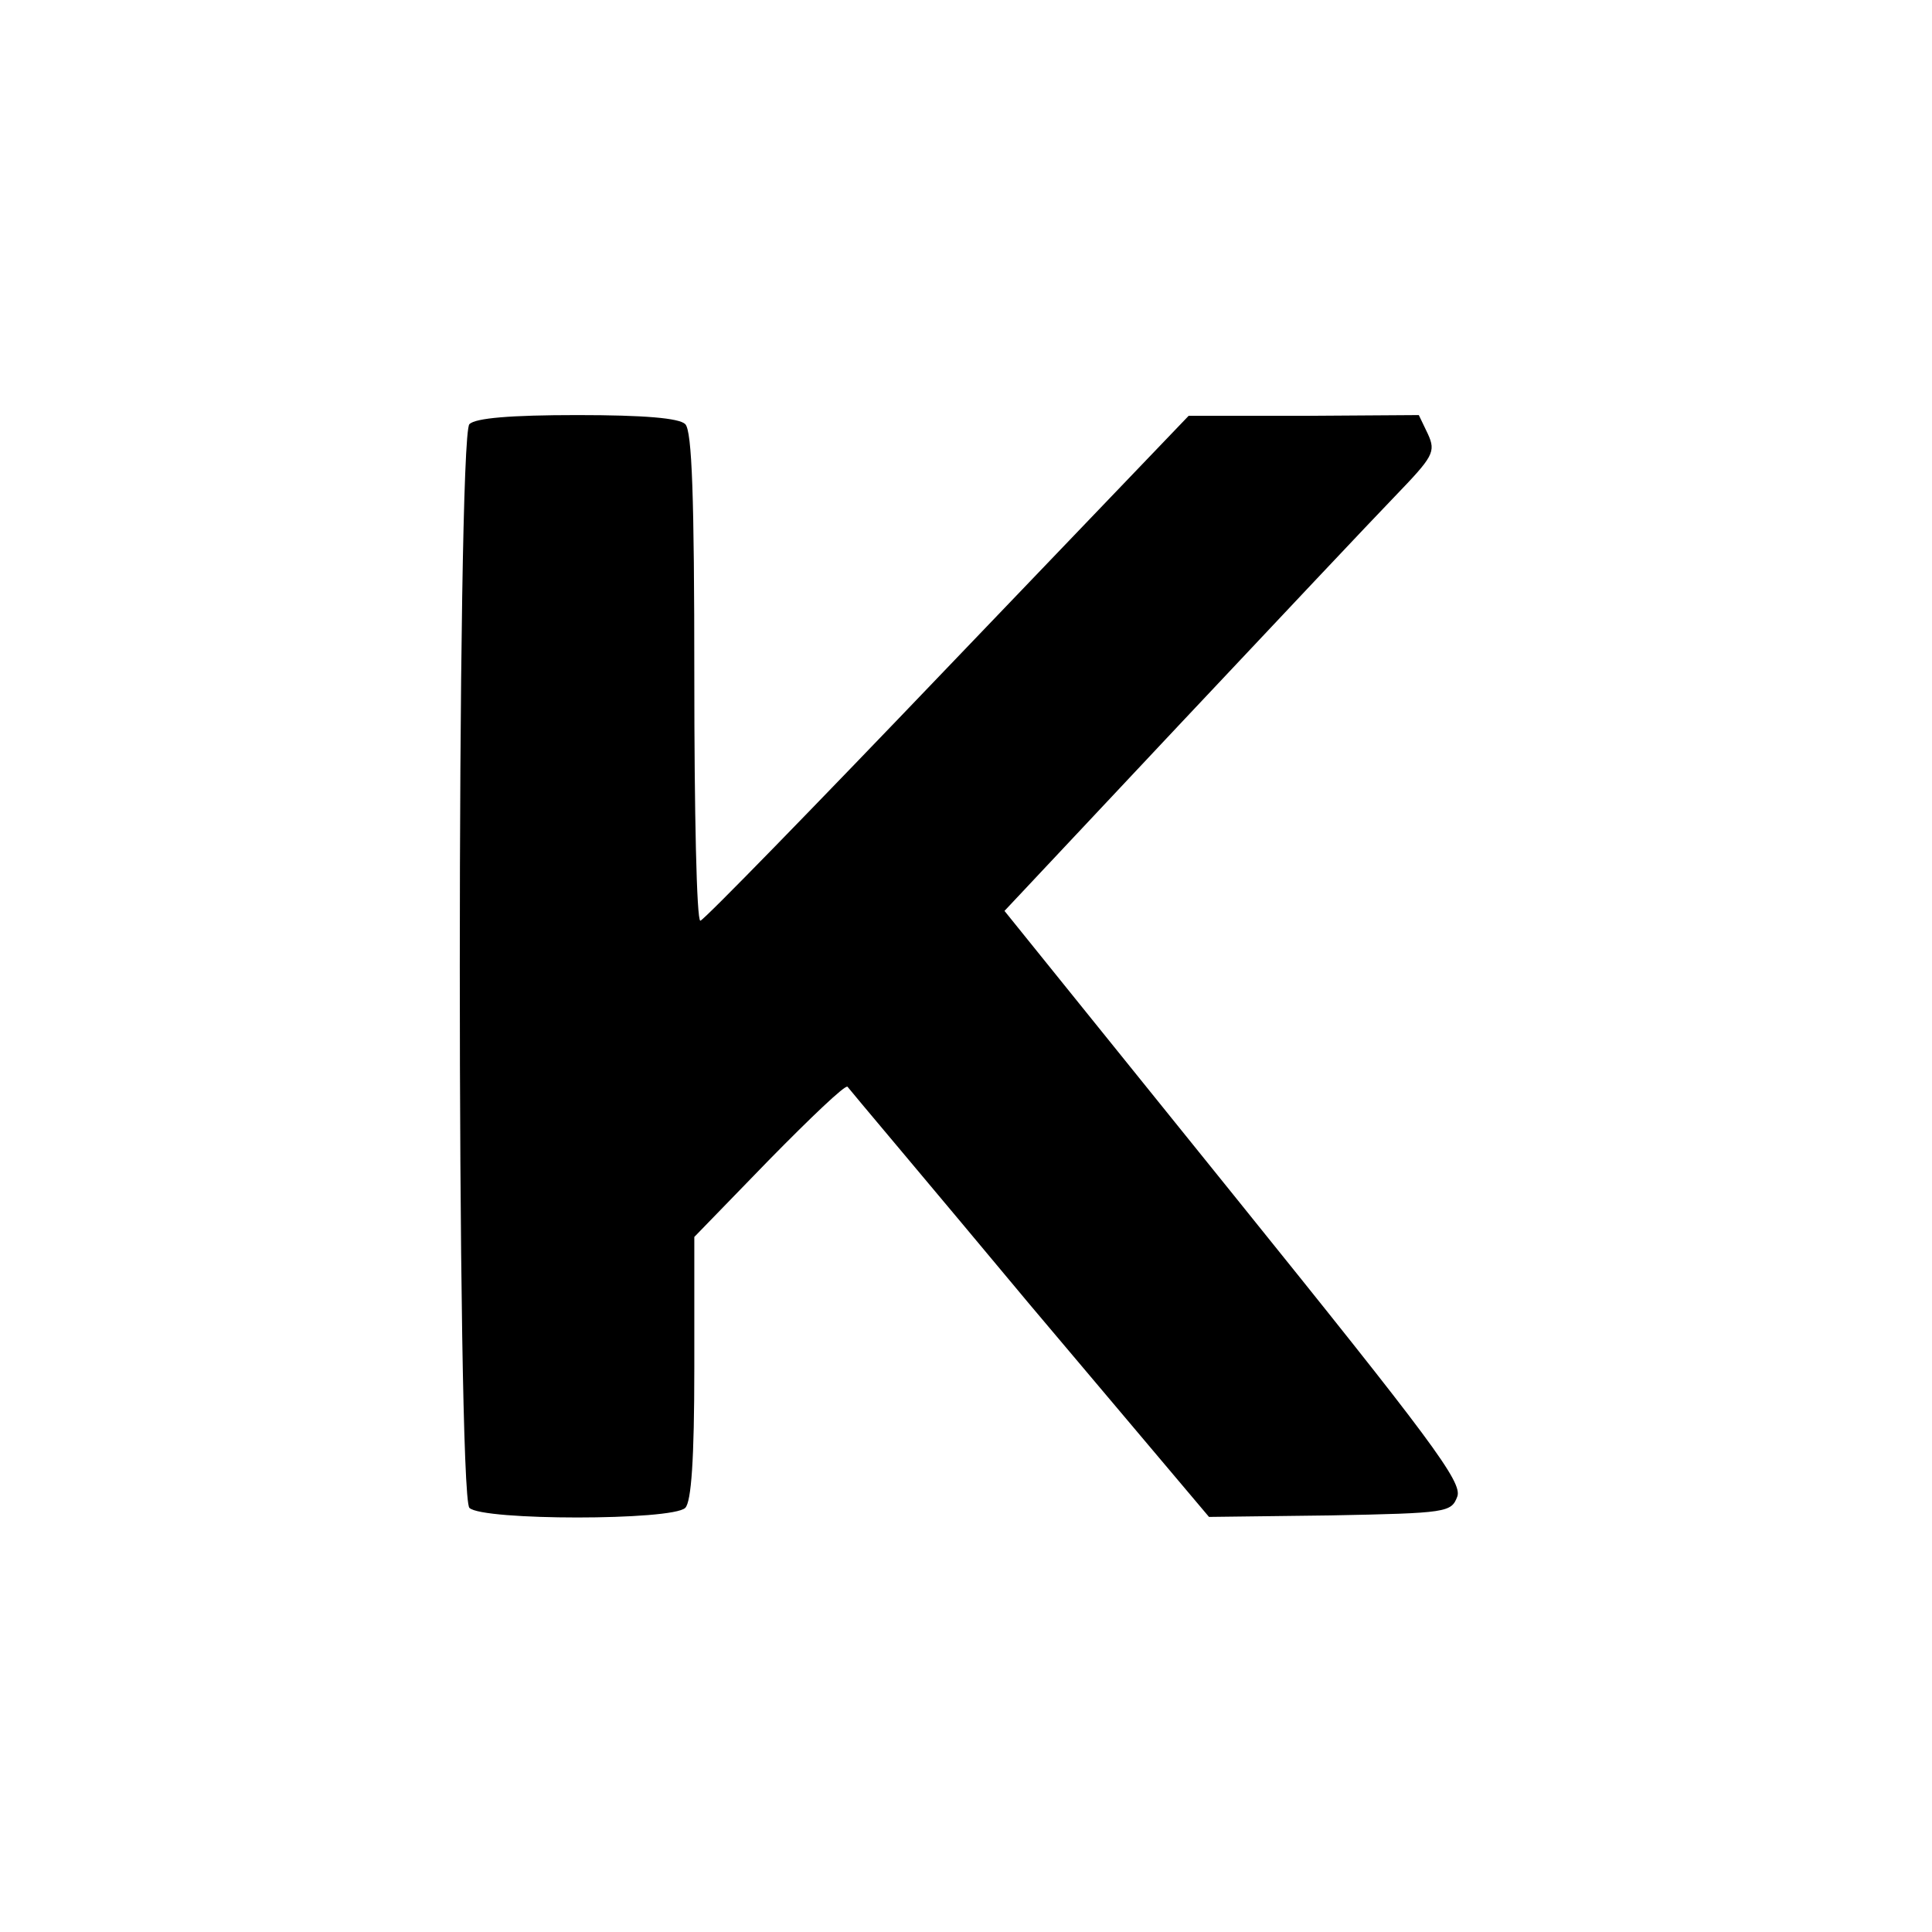 <?xml version="1.0" standalone="no"?>
<!DOCTYPE svg PUBLIC "-//W3C//DTD SVG 20010904//EN"
 "http://www.w3.org/TR/2001/REC-SVG-20010904/DTD/svg10.dtd">
<svg version="1.0" xmlns="http://www.w3.org/2000/svg"
 width="256pt" height="256pt" viewBox="0 0 256 256"
 preserveAspectRatio="xMidYMid meet">
<g transform="translate(0,256) scale(0.1,-0.1)"
fill="#000000" stroke="none">
<path d="M622 1998 c-17 -17 -17 -1419 0 -1436 17 -17 269 -17 286 0 8 8 12
64 12 186 l0 173 99 102 c55 56 101 100 104 97 2 -3 111 -132 241 -288 l238
-282 161 2 c155 3 160 4 168 25 7 19 -34 74 -296 399 l-304 377 231 246 c127
135 256 272 286 303 51 53 55 59 44 83 l-12 25 -152 -1 -153 0 -320 -334
c-176 -184 -323 -335 -327 -335 -5 0 -8 145 -8 323 0 238 -3 326 -12 335 -8 8
-54 12 -143 12 -89 0 -135 -4 -143 -12z"/>
</g>
</svg>
